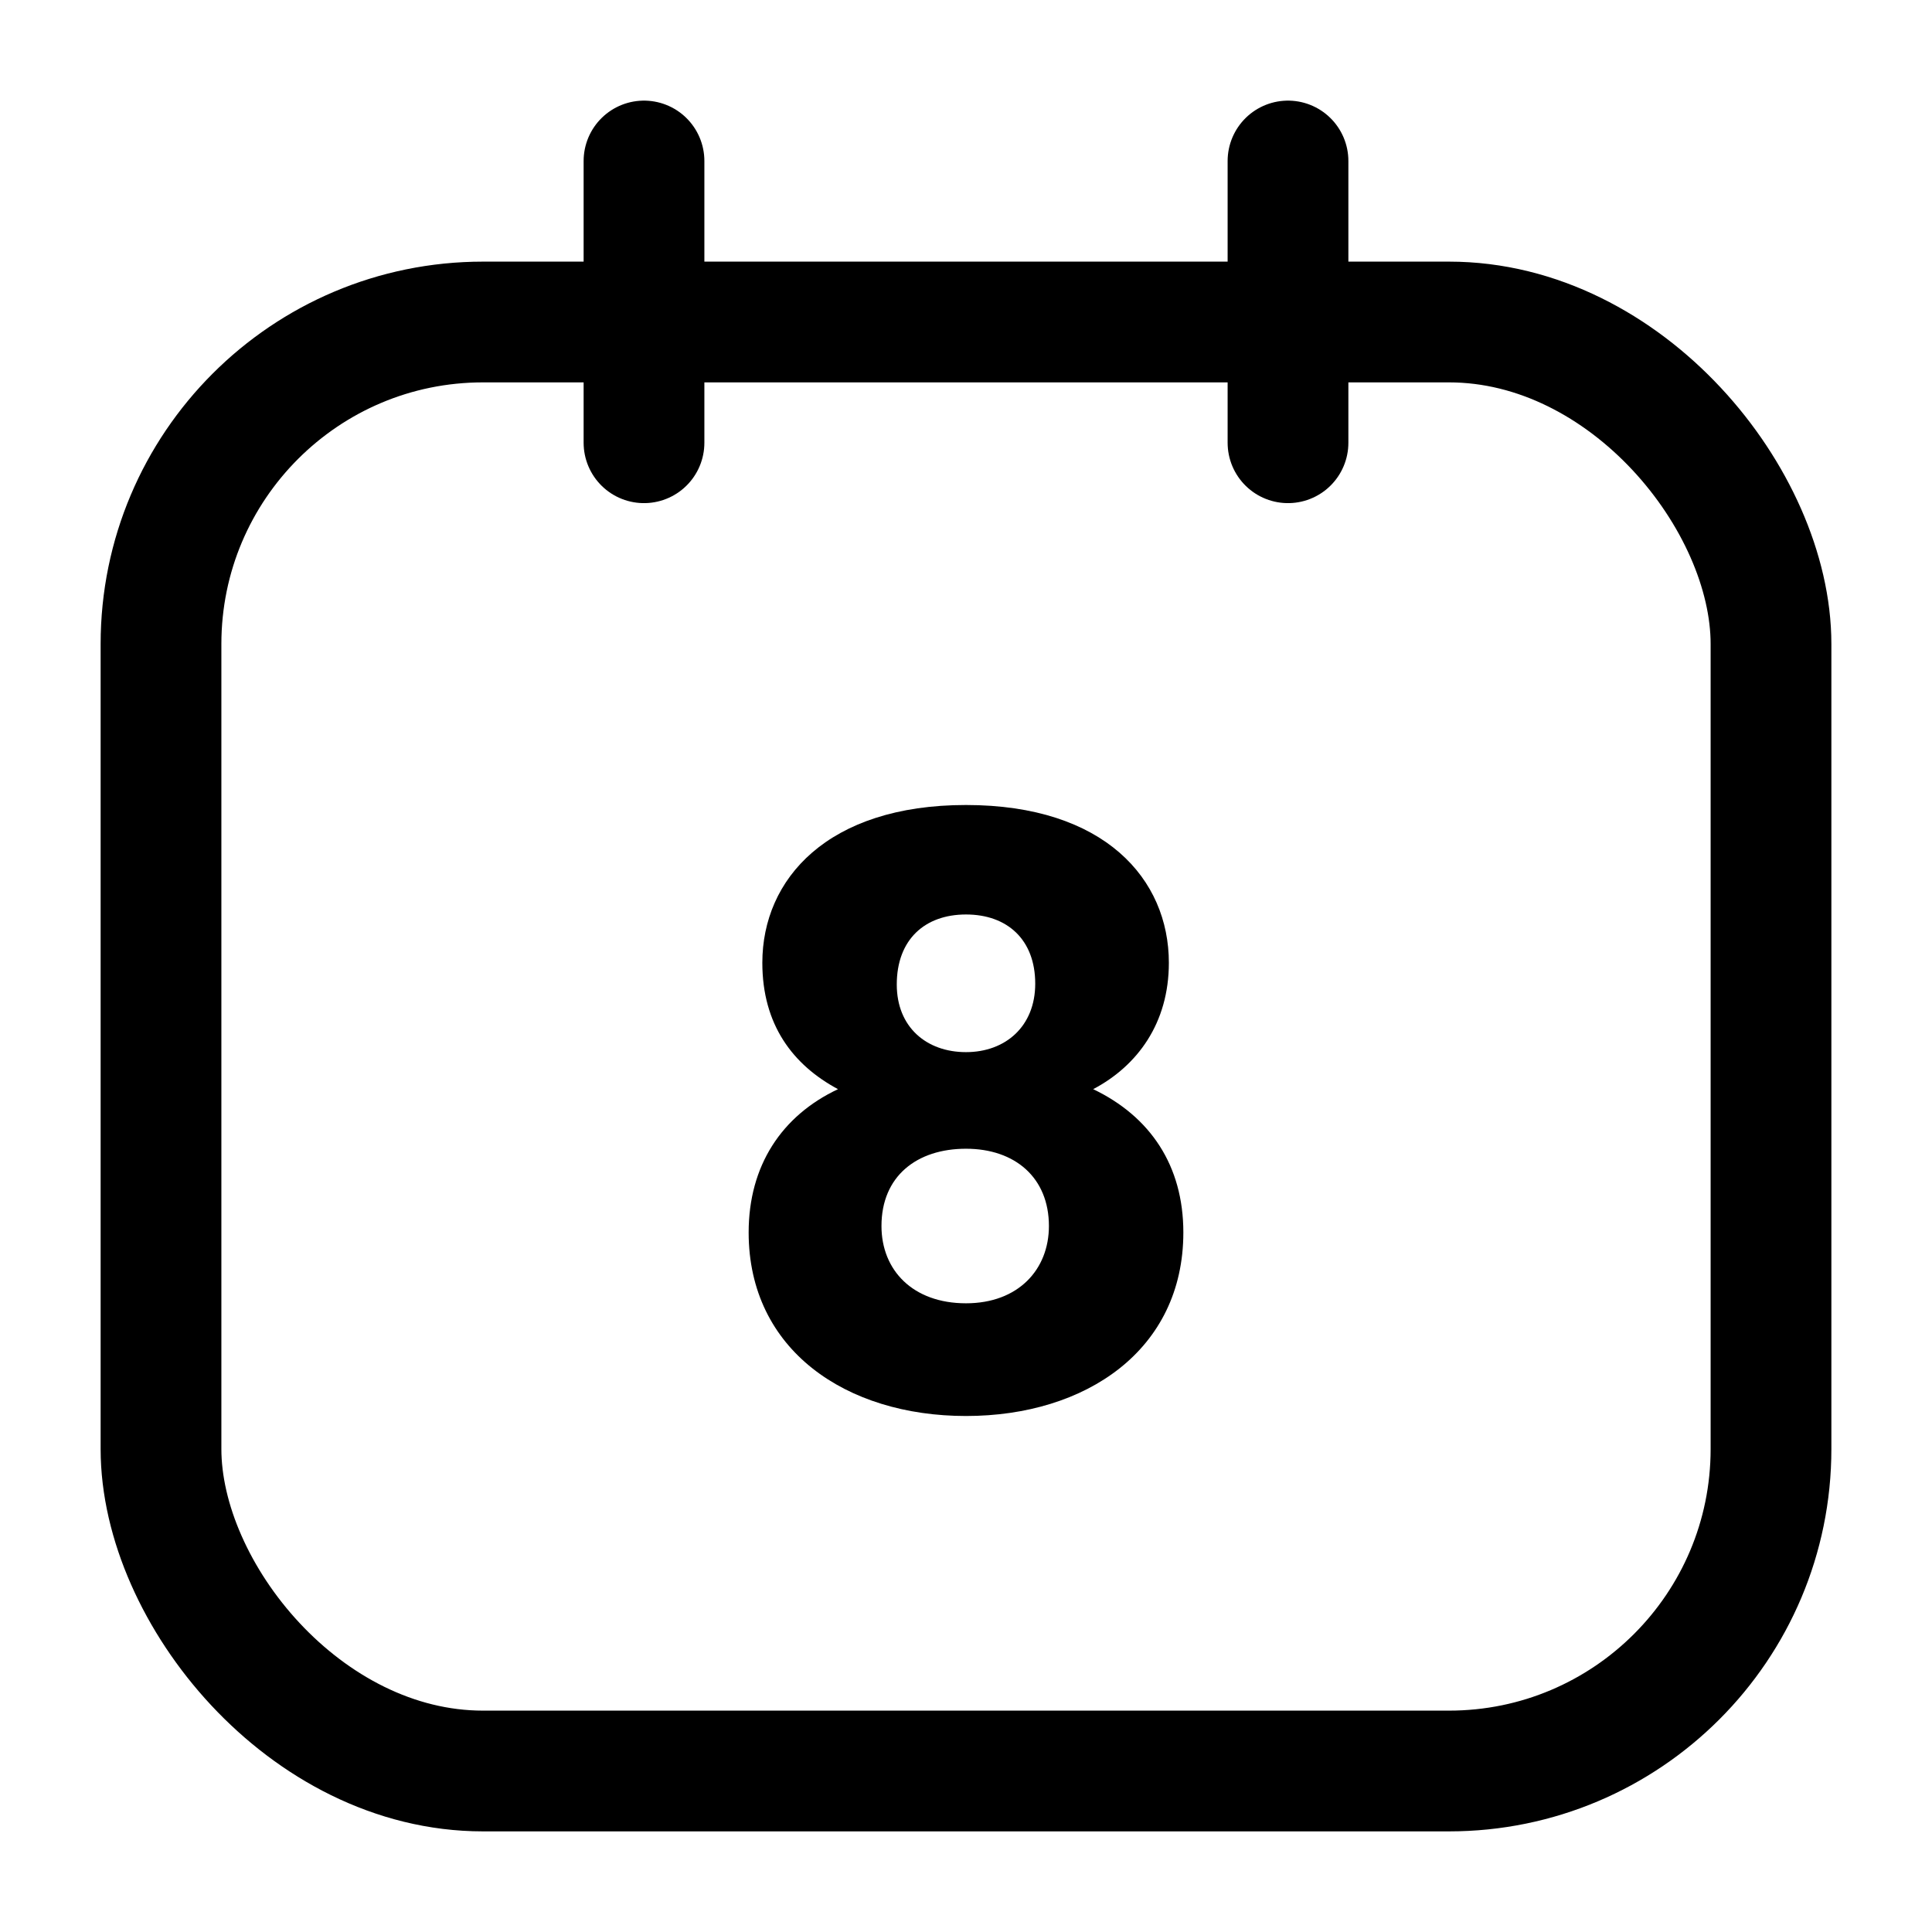 <?xml version="1.0" encoding="utf-8"?><!-- Uploaded to: SVG Repo, www.svgrepo.com, Generator: SVG Repo Mixer Tools -->
<svg width="800px" height="800px" viewBox="0 0 24 24" fill="none" xmlns="http://www.w3.org/2000/svg">
<g id="style=linear">
<g id="calendar-day">
<rect id="rectangle" x="2" y="4" width="20" height="18" rx="4" stroke="#000000" stroke-width="1.5"/>
<path id="line" d="M8 2V5.5" stroke="#000000" stroke-width="1.5" stroke-linecap="round"/>
<path id="line_2" d="M16 2V5.5" stroke="#000000" stroke-width="1.5" stroke-linecap="round"/>
</g>
<path id="text" d="M10.41 13.53C9.71 13.86 9.3 14.48 9.3 15.31C9.3 16.77 10.51 17.59 12 17.59C13.49 17.59 14.7 16.77 14.7 15.31C14.7 14.48 14.29 13.87 13.58 13.53C14.13 13.24 14.52 12.71 14.52 11.96C14.52 10.92 13.72 10 12 10C10.28 10 9.47 10.92 9.47 11.96C9.47 12.73 9.85 13.23 10.41 13.53ZM12 13.07C11.51 13.07 11.14 12.76 11.14 12.23C11.14 11.67 11.49 11.36 12 11.36C12.51 11.36 12.86 11.67 12.86 12.22C12.86 12.75 12.49 13.07 12 13.07ZM12 14.27C12.61 14.27 13.03 14.63 13.03 15.23C13.03 15.77 12.65 16.19 12 16.19C11.34 16.19 10.95 15.78 10.95 15.23C10.95 14.61 11.39 14.27 12 14.27Z" fill="#000000"/>
</g>
</svg>